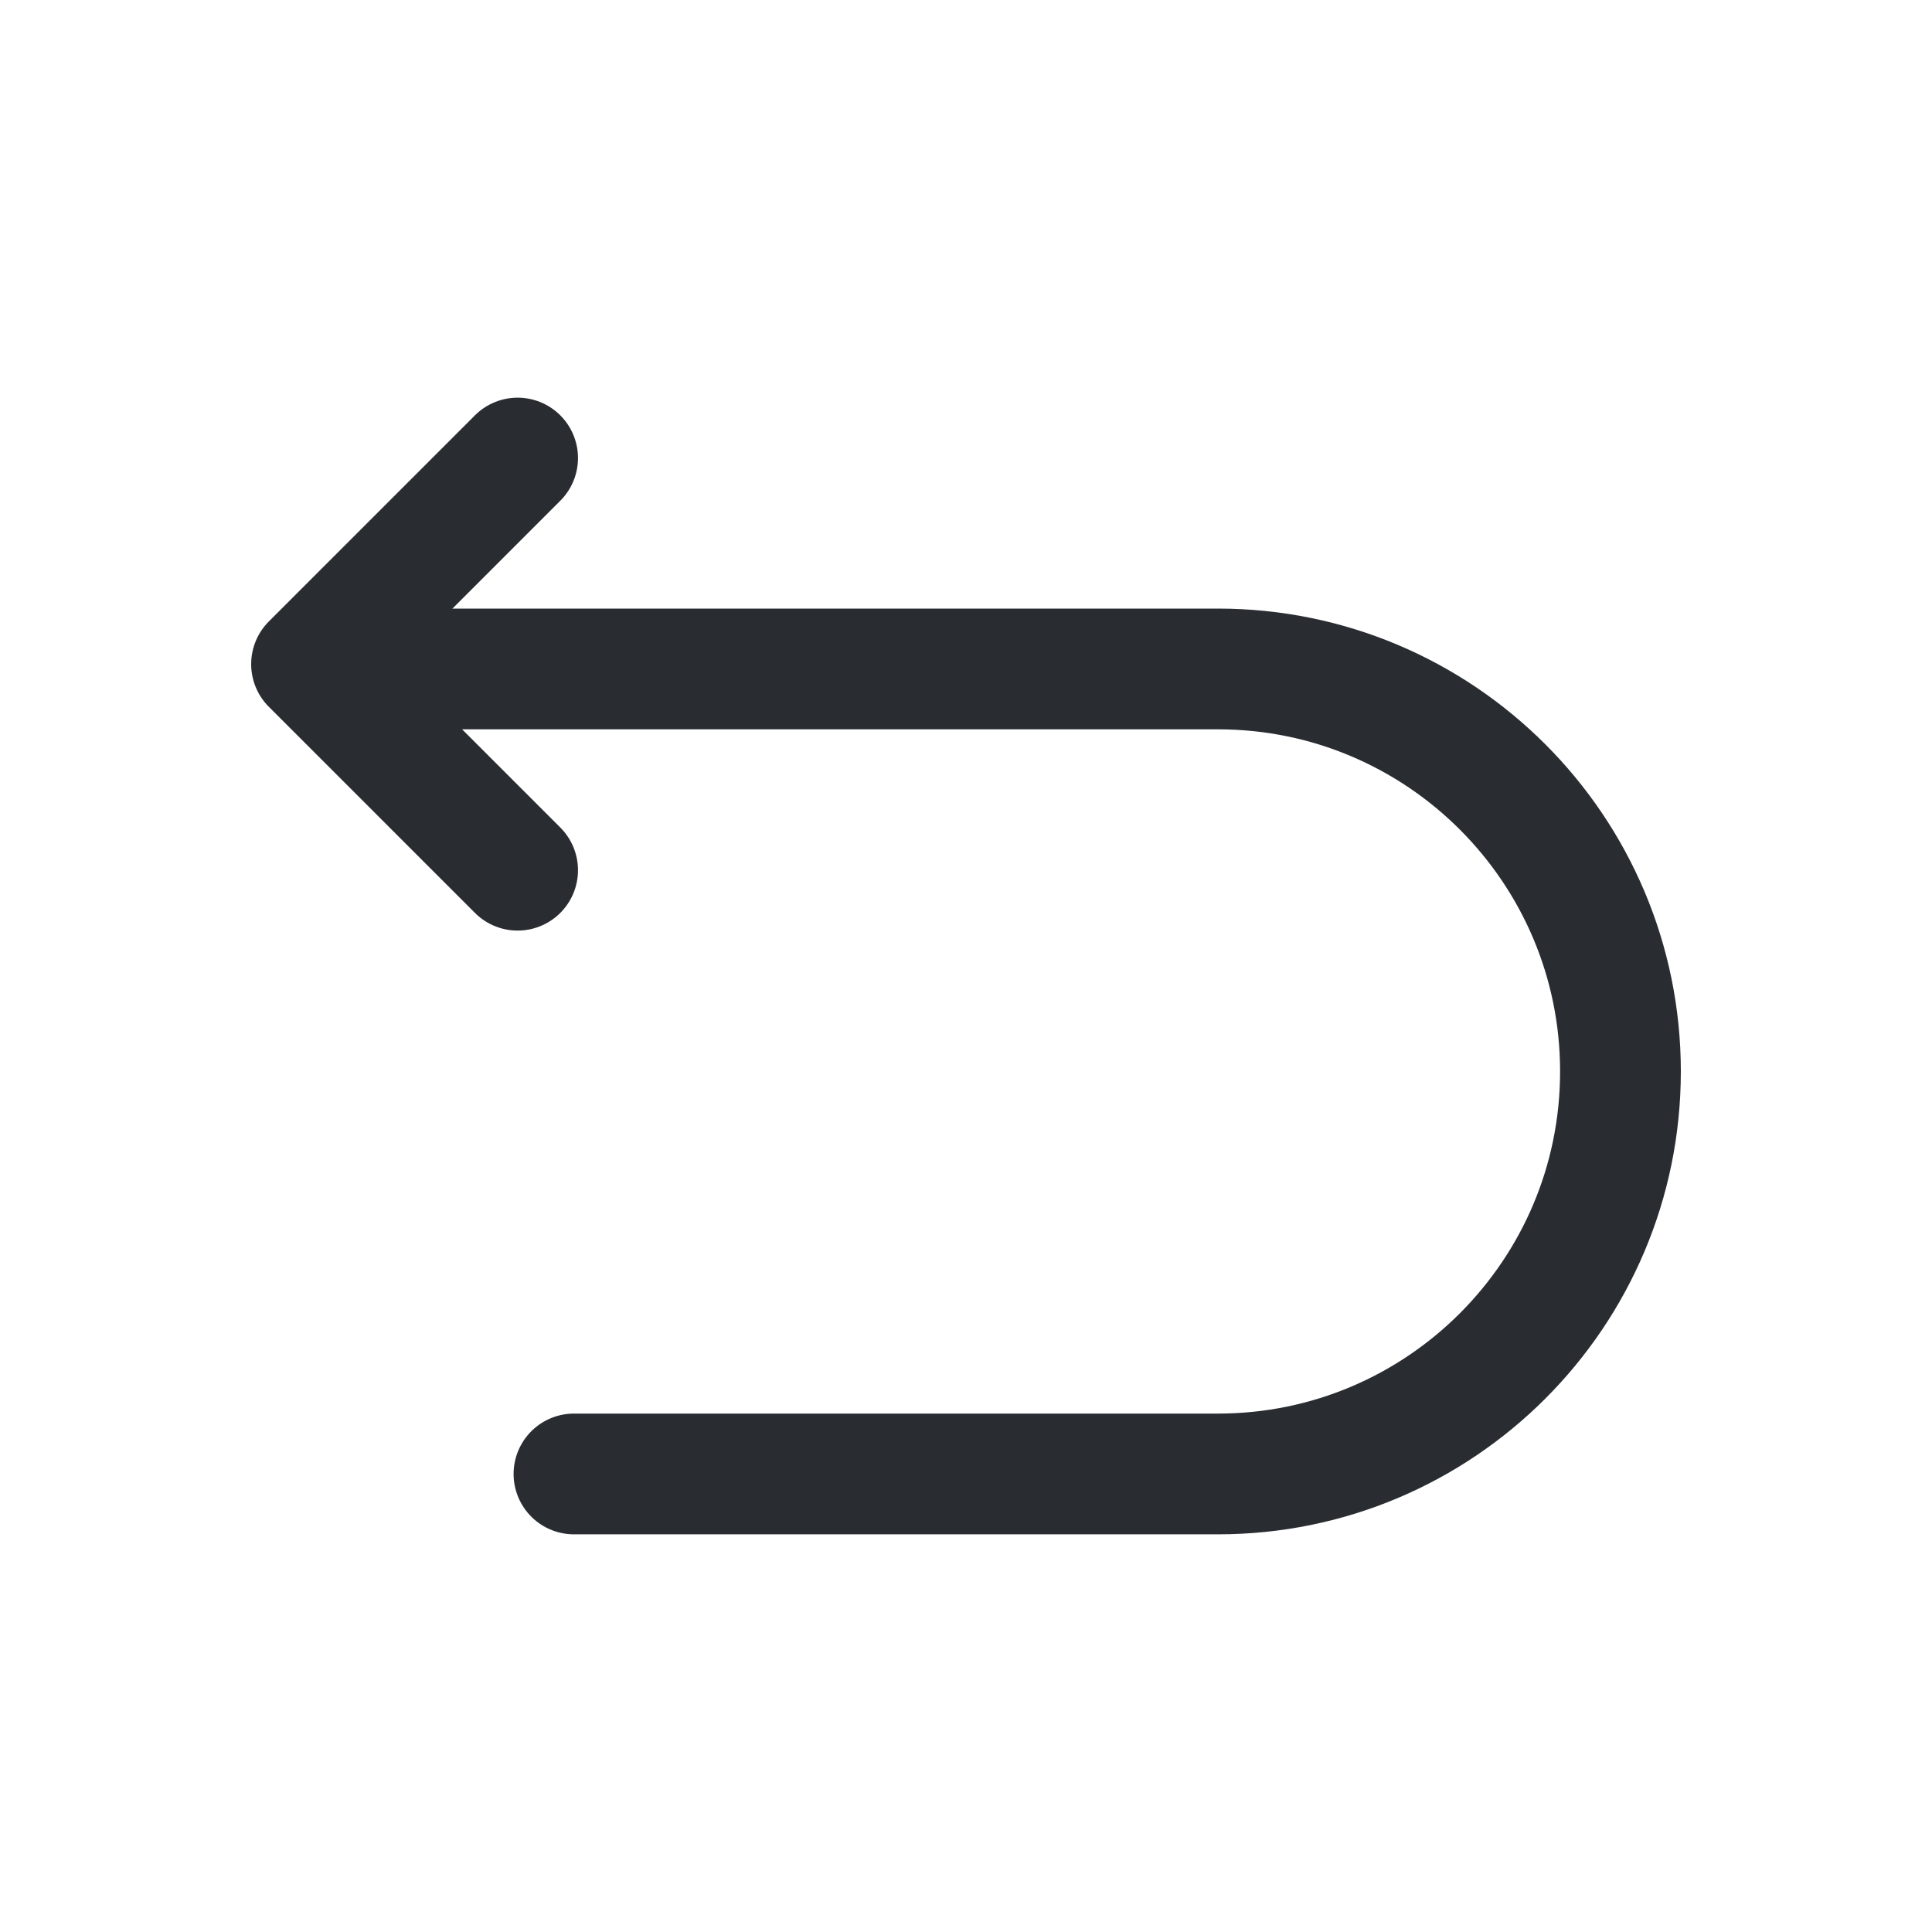 <?xml version="1.0" encoding="utf-8"?>
<svg width="800px" height="800px" viewBox="0 0 24 24" fill="none" xmlns="http://www.w3.org/2000/svg">
<path d="M7.13 18.31H15.13C17.89 18.31 20.13 16.07 20.13 13.31C20.13 10.55 17.89 8.31 15.13 8.31H4.13" stroke="#292D32" stroke-width="1.5" stroke-miterlimit="10" stroke-linecap="round" stroke-linejoin="round"/>
<path d="M6.43 10.81L3.87 8.25L6.43 5.69" stroke="#292D32" stroke-width="1.5" stroke-linecap="round" stroke-linejoin="round"/>
</svg>